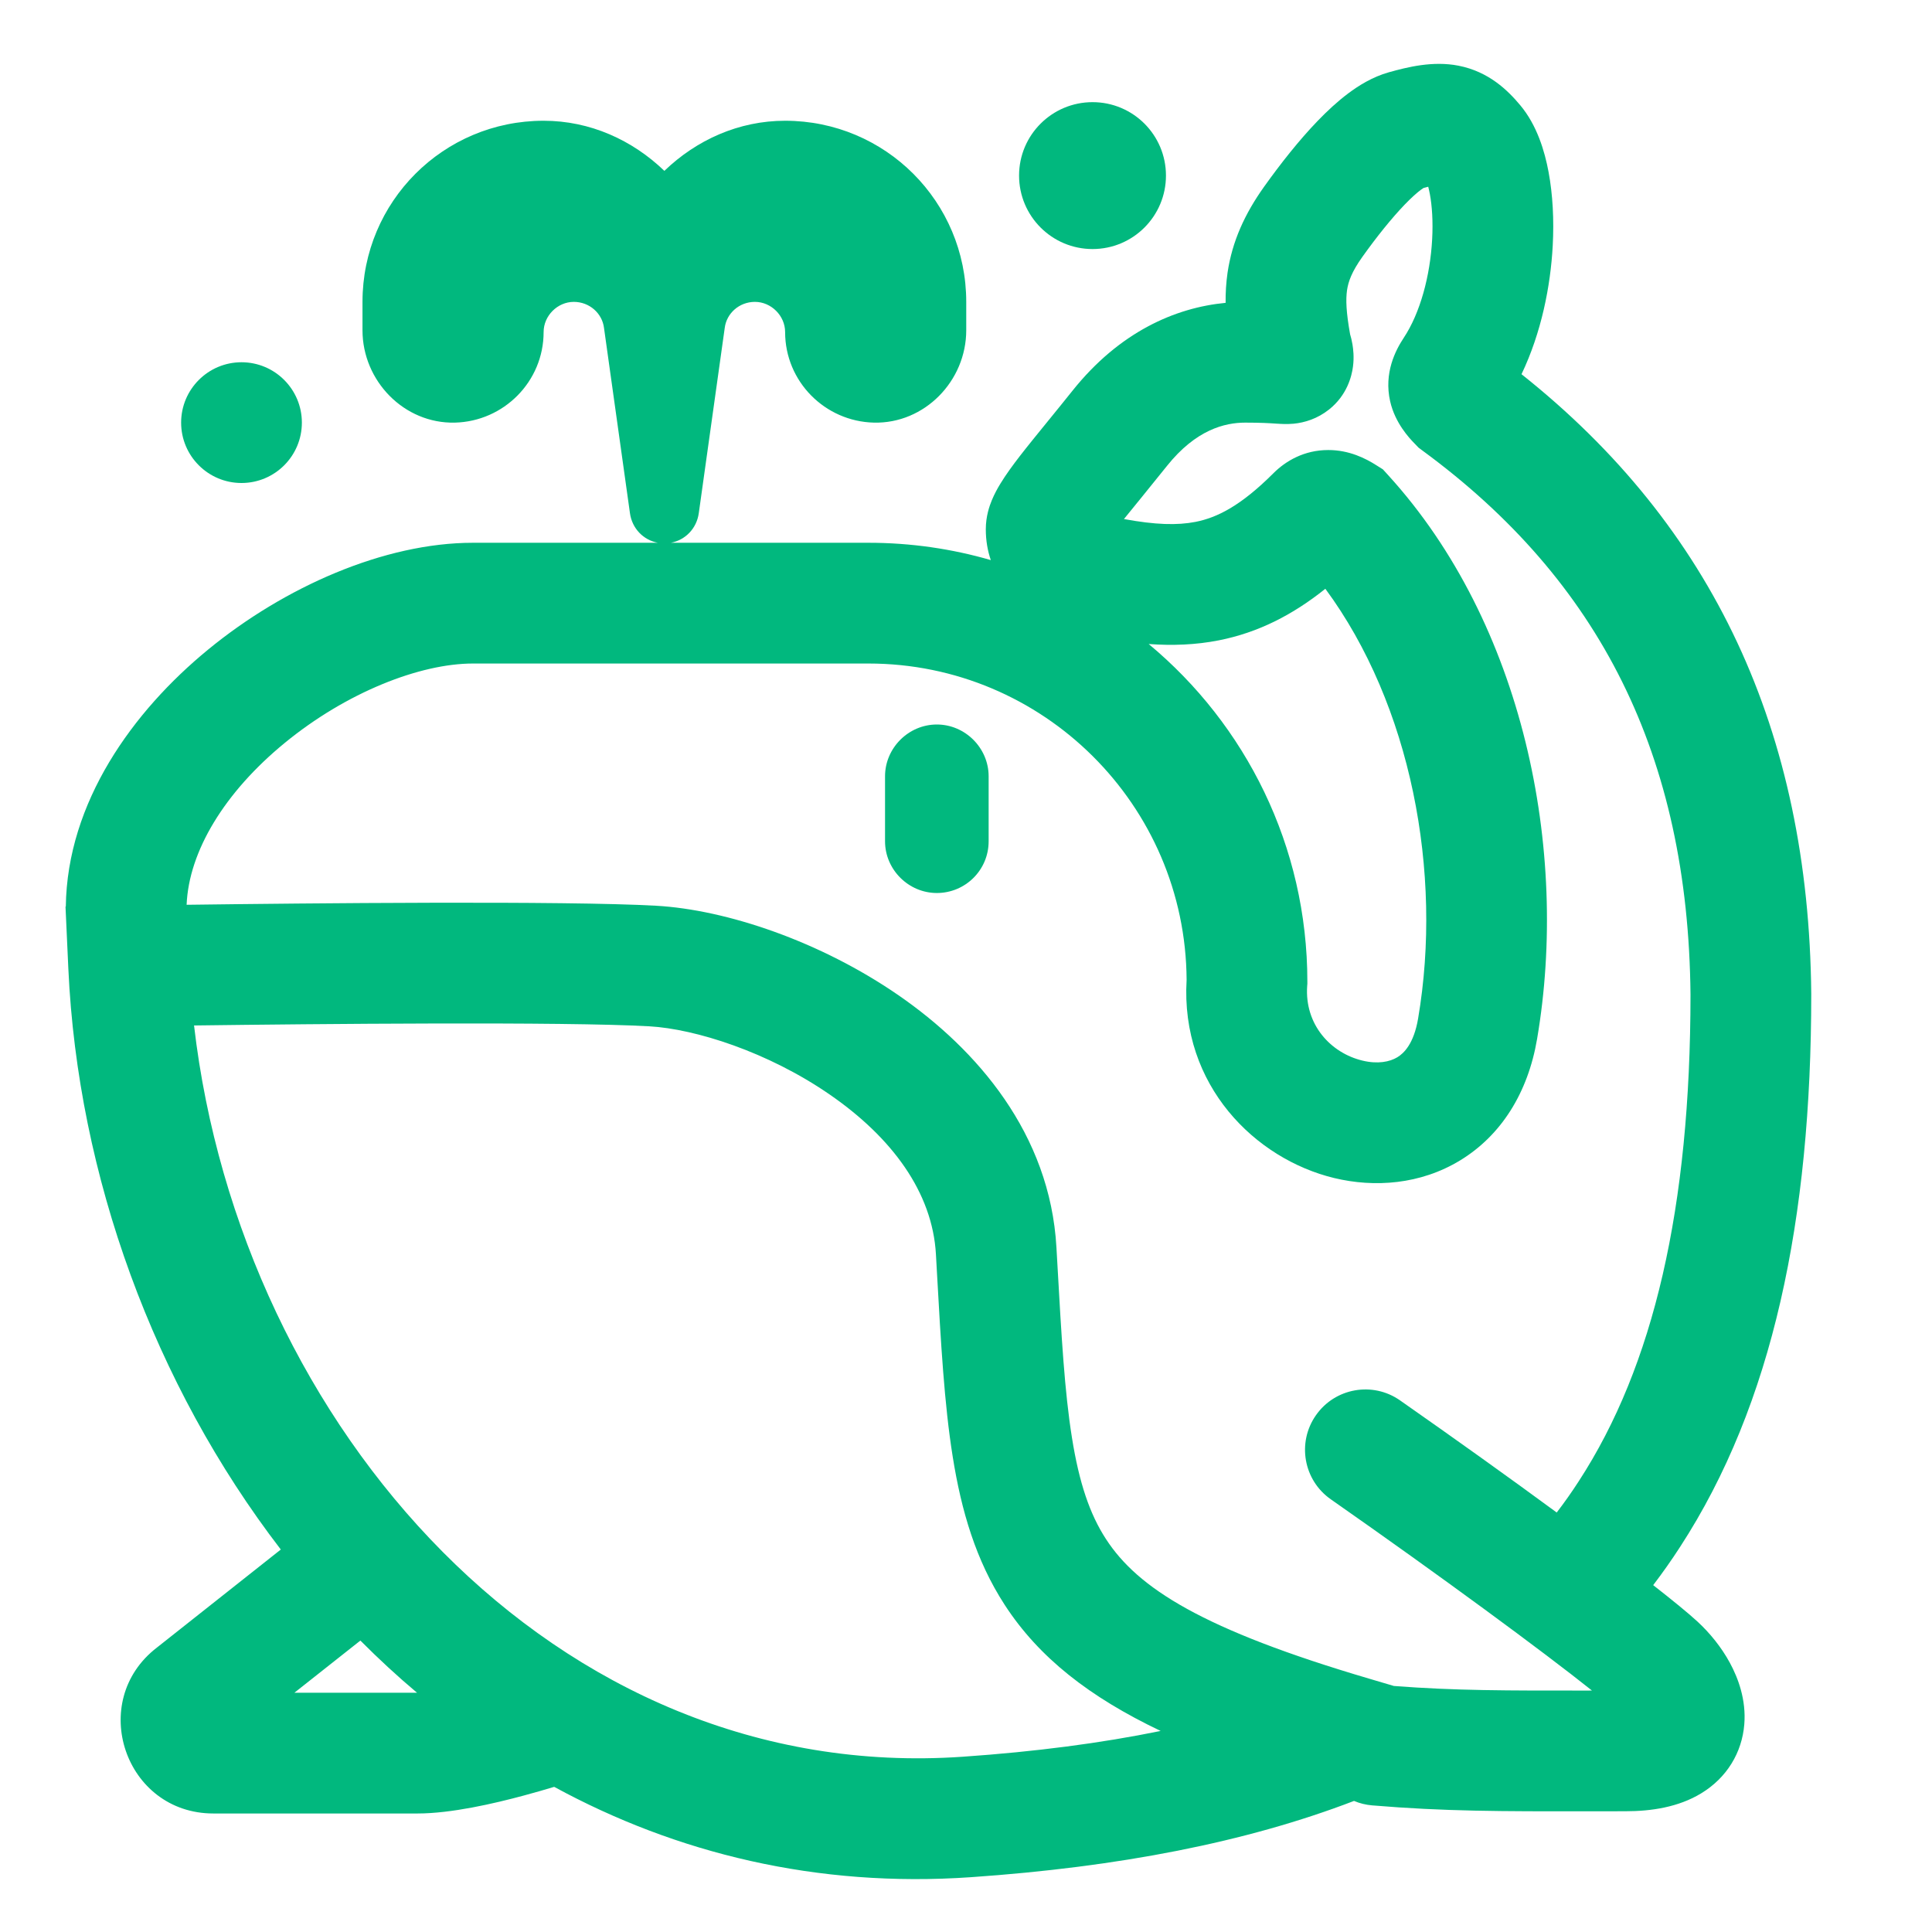 <?xml version="1.0" encoding="UTF-8"?> <svg xmlns="http://www.w3.org/2000/svg" viewBox="1984 2484 32 32" width="32" height="32"><path fill="#01b87e" stroke="none" fill-opacity="1" stroke-width="1" stroke-opacity="1" color="rgb(51, 51, 51)" font-size-adjust="none" id="tSvg95f40470aa" title="Path 4" d="M 1998.659 2497.934 C 1998.659 2498.403 1999.048 2498.791 1999.517 2498.791 C 1999.986 2498.791 2000.375 2498.414 2000.375 2497.934 C 2000.375 2497.575 2000.375 2497.217 2000.375 2496.858 C 2000.375 2496.389 1999.986 2496 1999.517 2496 C 1999.048 2496 1998.659 2496.389 1998.659 2496.858C 1998.659 2497.217 1998.659 2497.575 1998.659 2497.934Z"></path><path fill="#01b87e" stroke="none" fill-opacity="1" stroke-width="1" stroke-opacity="1" color="rgb(51, 51, 51)" font-size-adjust="none" id="tSvgb419d0660d" title="Path 5" d="M 2009.18 2485.743 C 2008.976 2485.499 2008.662 2485.187 2008.157 2485.088 C 2007.732 2485.005 2007.313 2485.111 2007.004 2485.197 C 2006.731 2485.274 2006.501 2485.419 2006.332 2485.546 C 2006.153 2485.68 2005.982 2485.839 2005.827 2486 C 2005.515 2486.323 2005.208 2486.714 2004.94 2487.089 C 2004.618 2487.54 2004.409 2487.996 2004.332 2488.517 C 2004.308 2488.685 2004.298 2488.851 2004.3 2489.016 C 2003.463 2489.096 2002.542 2489.498 2001.765 2490.47 C 2001.636 2490.632 2001.501 2490.797 2001.373 2490.955 C 2001.373 2490.955 2001.372 2490.956 2001.372 2490.956 C 2001.191 2491.179 2001.021 2491.387 2000.891 2491.555 C 2000.776 2491.704 2000.66 2491.862 2000.569 2492.012 C 2000.523 2492.087 2000.471 2492.181 2000.428 2492.285 C 2000.389 2492.379 2000.328 2492.551 2000.328 2492.766 C 2000.328 2492.956 2000.359 2493.126 2000.411 2493.277 C 1999.767 2493.09 1999.087 2492.99 1998.384 2492.99 C 1997.293 2492.99 1996.203 2492.99 1995.112 2492.99 C 1995.352 2492.945 1995.539 2492.753 1995.574 2492.5 C 1995.717 2491.477 1995.86 2490.453 1996.004 2489.43 C 1996.034 2489.19 1996.244 2489 1996.504 2489 C 1996.774 2489 1997.004 2489.23 1997.004 2489.5 C 1997.004 2490.32 1997.664 2490.98 1998.474 2491 C 1999.314 2491.02 2000.004 2490.31 2000.004 2489.47 C 2000.004 2489.313 2000.004 2489.157 2000.004 2489 C 2000.004 2487.34 1998.664 2486 1997.004 2486 C 1996.234 2486 1995.534 2486.32 1995.004 2486.83 C 1994.474 2486.32 1993.774 2486 1993.004 2486 C 1991.344 2486 1990.004 2487.34 1990.004 2489 C 1990.004 2489.157 1990.004 2489.313 1990.004 2489.47 C 1990.004 2490.31 1990.694 2491.02 1991.534 2491 C 1992.344 2490.98 1993.004 2490.32 1993.004 2489.5 C 1993.004 2489.23 1993.234 2489 1993.504 2489 C 1993.764 2489 1993.974 2489.19 1994.004 2489.43 C 1994.147 2490.453 1994.29 2491.477 1994.434 2492.5 C 1994.469 2492.753 1994.656 2492.945 1994.896 2492.99 C 1993.875 2492.99 1992.854 2492.99 1991.834 2492.99 C 1990.363 2492.99 1988.71 2493.722 1987.446 2494.76 C 1986.2 2495.782 1985.112 2497.287 1985.09 2499.016 C 1985.088 2499.016 1985.087 2499.016 1985.085 2499.016 C 1985.101 2499.359 1985.117 2499.702 1985.132 2500.045 C 1985.289 2503.476 1986.55 2506.93 1988.651 2509.665 C 1987.967 2510.206 1987.284 2510.747 1986.6 2511.288 C 1985.44 2512.179 1986.069 2514.037 1987.534 2514.037 C 1988.661 2514.037 1989.788 2514.037 1990.916 2514.037 C 1991.475 2514.037 1992.184 2513.872 1992.671 2513.741 C 1992.86 2513.69 1993.034 2513.64 1993.179 2513.596 C 1995.198 2514.695 1997.527 2515.27 2000.085 2515.092 C 2002.525 2514.923 2004.636 2514.516 2006.427 2513.829 C 2006.521 2513.869 2006.622 2513.894 2006.729 2513.903 C 2007.926 2514.003 2008.867 2514.002 2010.316 2514.001 C 2010.508 2514 2010.71 2514 2010.922 2514 C 2011.353 2514 2011.8 2513.932 2012.176 2513.704 C 2012.603 2513.445 2012.853 2513.028 2012.891 2512.561 C 2012.924 2512.153 2012.789 2511.794 2012.653 2511.543 C 2012.511 2511.281 2012.319 2511.046 2012.115 2510.858 C 2011.964 2510.719 2011.711 2510.512 2011.382 2510.255 C 2011.538 2510.05 2011.687 2509.839 2011.828 2509.621 C 2013.364 2507.258 2014 2504.193 2014 2500.469 C 2014 2500.466 2014 2500.463 2014 2500.459 C 2013.959 2496.106 2012.37 2492.715 2009.201 2490.198 C 2009.531 2489.508 2009.682 2488.737 2009.718 2488.07 C 2009.741 2487.644 2009.719 2487.223 2009.649 2486.848C 2009.585 2486.504 2009.458 2486.075 2009.18 2485.743Z M 2010.317 2512.001 C 2008.942 2512.002 2008.105 2512.003 2007.087 2511.925 C 2006.952 2511.885 2006.816 2511.845 2006.681 2511.805 C 2003.92 2510.991 2002.847 2510.307 2002.318 2509.491 C 2002.05 2509.079 2001.874 2508.56 2001.755 2507.813 C 2001.633 2507.053 2001.581 2506.139 2001.514 2504.943 C 2001.509 2504.85 2001.504 2504.756 2001.498 2504.662 C 2001.392 2502.779 2000.18 2501.381 1998.884 2500.486 C 1997.589 2499.592 1996.034 2499.068 1994.869 2499.002 C 1993.373 2498.917 1989.065 2498.96 1987.091 2498.986 C 1987.127 2498.099 1987.721 2497.121 1988.715 2496.306 C 1989.736 2495.468 1990.955 2494.99 1991.834 2494.99 C 1994.017 2494.99 1996.2 2494.99 1998.384 2494.99 C 2001.281 2494.99 2003.637 2497.336 2003.654 2500.229 C 2003.55 2501.979 2004.793 2503.197 2006.098 2503.512 C 2006.766 2503.673 2007.526 2503.62 2008.184 2503.22 C 2008.861 2502.808 2009.307 2502.104 2009.459 2501.208 C 2009.993 2498.075 2009.232 2494.329 2006.995 2491.873 C 2006.965 2491.84 2006.935 2491.807 2006.905 2491.774 C 2006.867 2491.751 2006.83 2491.727 2006.792 2491.703 C 2006.622 2491.595 2006.347 2491.453 2005.999 2491.454 C 2005.603 2491.454 2005.295 2491.634 2005.09 2491.84 C 2004.551 2492.378 2004.161 2492.573 2003.801 2492.644 C 2003.498 2492.703 2003.137 2492.693 2002.616 2492.597 C 2002.701 2492.492 2002.793 2492.379 2002.895 2492.254 C 2003.023 2492.097 2003.166 2491.92 2003.328 2491.718 C 2003.809 2491.116 2004.287 2491 2004.625 2491 C 2004.881 2491 2005.028 2491.009 2005.129 2491.016 C 2005.138 2491.016 2005.148 2491.017 2005.157 2491.018 C 2005.16 2491.018 2005.162 2491.018 2005.165 2491.018 C 2005.204 2491.021 2005.315 2491.028 2005.426 2491.018 C 2005.61 2491 2005.82 2490.936 2006.013 2490.783 C 2006.311 2490.546 2006.388 2490.234 2006.409 2490.076 C 2006.431 2489.913 2006.413 2489.777 2006.401 2489.704 C 2006.39 2489.637 2006.375 2489.579 2006.362 2489.537 C 2006.296 2489.169 2006.289 2488.962 2006.311 2488.807 C 2006.332 2488.667 2006.386 2488.505 2006.567 2488.252 C 2006.803 2487.921 2007.048 2487.616 2007.266 2487.389 C 2007.376 2487.275 2007.465 2487.196 2007.531 2487.146 C 2007.553 2487.13 2007.569 2487.119 2007.579 2487.113 C 2007.607 2487.106 2007.632 2487.099 2007.656 2487.093 C 2007.664 2487.125 2007.674 2487.165 2007.683 2487.215 C 2007.719 2487.408 2007.737 2487.667 2007.721 2487.963 C 2007.688 2488.572 2007.522 2489.186 2007.25 2489.596 C 2007.114 2489.802 2006.919 2490.176 2007.025 2490.646 C 2007.107 2491.01 2007.347 2491.26 2007.422 2491.338 C 2007.426 2491.342 2007.43 2491.345 2007.433 2491.349 C 2007.454 2491.371 2007.474 2491.392 2007.495 2491.414 C 2007.519 2491.431 2007.543 2491.449 2007.566 2491.467 C 2010.495 2493.618 2011.962 2496.511 2012 2500.474 C 2011.999 2504 2011.391 2506.624 2010.151 2508.531 C 2010.035 2508.711 2009.913 2508.884 2009.784 2509.052 C 2008.998 2508.474 2008.096 2507.829 2007.188 2507.194 C 2006.736 2506.878 2006.112 2506.988 2005.796 2507.441 C 2005.479 2507.893 2005.59 2508.517 2006.042 2508.833 C 2007.867 2510.109 2009.56 2511.356 2010.367 2512C 2010.351 2512 2010.334 2512 2010.317 2512.001Z M 1990.907 2512.037 C 1990.23 2512.037 1989.553 2512.037 1988.876 2512.037 C 1989.24 2511.749 1989.604 2511.461 1989.969 2511.173C 1990.27 2511.475 1990.582 2511.764 1990.907 2512.037Z M 2005.654 2500.26 C 2005.654 2498.012 2004.631 2496.001 2003.026 2494.667 C 2003.417 2494.695 2003.803 2494.682 2004.188 2494.606 C 2004.835 2494.478 2005.406 2494.189 2005.952 2493.752 C 2007.368 2495.671 2007.9 2498.449 2007.488 2500.872 C 2007.417 2501.289 2007.252 2501.446 2007.145 2501.511 C 2007.018 2501.588 2006.819 2501.628 2006.567 2501.567 C 2006.041 2501.441 2005.606 2500.971 2005.651 2500.33 C 2005.652 2500.319 2005.653 2500.307 2005.654 2500.295C 2005.654 2500.284 2005.654 2500.272 2005.654 2500.26Z M 1999.947 2513.097 C 1993.186 2513.566 1987.984 2507.622 1987.214 2500.985 C 1989.214 2500.959 1993.352 2500.919 1994.756 2500.999 C 1995.513 2501.042 1996.719 2501.421 1997.747 2502.132 C 1998.773 2502.841 1999.444 2503.748 1999.502 2504.775 C 1999.508 2504.883 1999.514 2504.99 1999.52 2505.097 C 1999.584 2506.241 1999.64 2507.256 1999.78 2508.128 C 1999.923 2509.024 2000.163 2509.845 2000.64 2510.58 C 2001.21 2511.459 2002.053 2512.112 2003.224 2512.67C 2002.236 2512.872 2001.147 2513.014 1999.947 2513.097Z"></path><path fill="#01b87e" stroke="none" fill-opacity="1" stroke-width="1" stroke-opacity="1" color="rgb(51, 51, 51)" font-size-adjust="none" id="tSvgce3a732fc2" title="Path 6" d="M 2002.096 2488.125 C 2002.768 2488.125 2003.312 2487.58 2003.312 2486.908 C 2003.312 2486.236 2002.768 2485.692 2002.096 2485.692 C 2001.424 2485.692 2000.879 2486.236 2000.879 2486.908C 2000.879 2487.58 2001.424 2488.125 2002.096 2488.125Z"></path><path fill="#01b87e" stroke="none" fill-opacity="1" stroke-width="1" stroke-opacity="1" color="rgb(51, 51, 51)" font-size-adjust="none" id="tSvg7596346c7d" title="Path 7" d="M 1988 2492 C 1988.552 2492 1989 2491.552 1989 2491 C 1989 2490.448 1988.552 2490 1988 2490 C 1987.448 2490 1987 2490.448 1987 2491C 1987 2491.552 1987.448 2492 1988 2492Z"></path><defs> </defs></svg> 